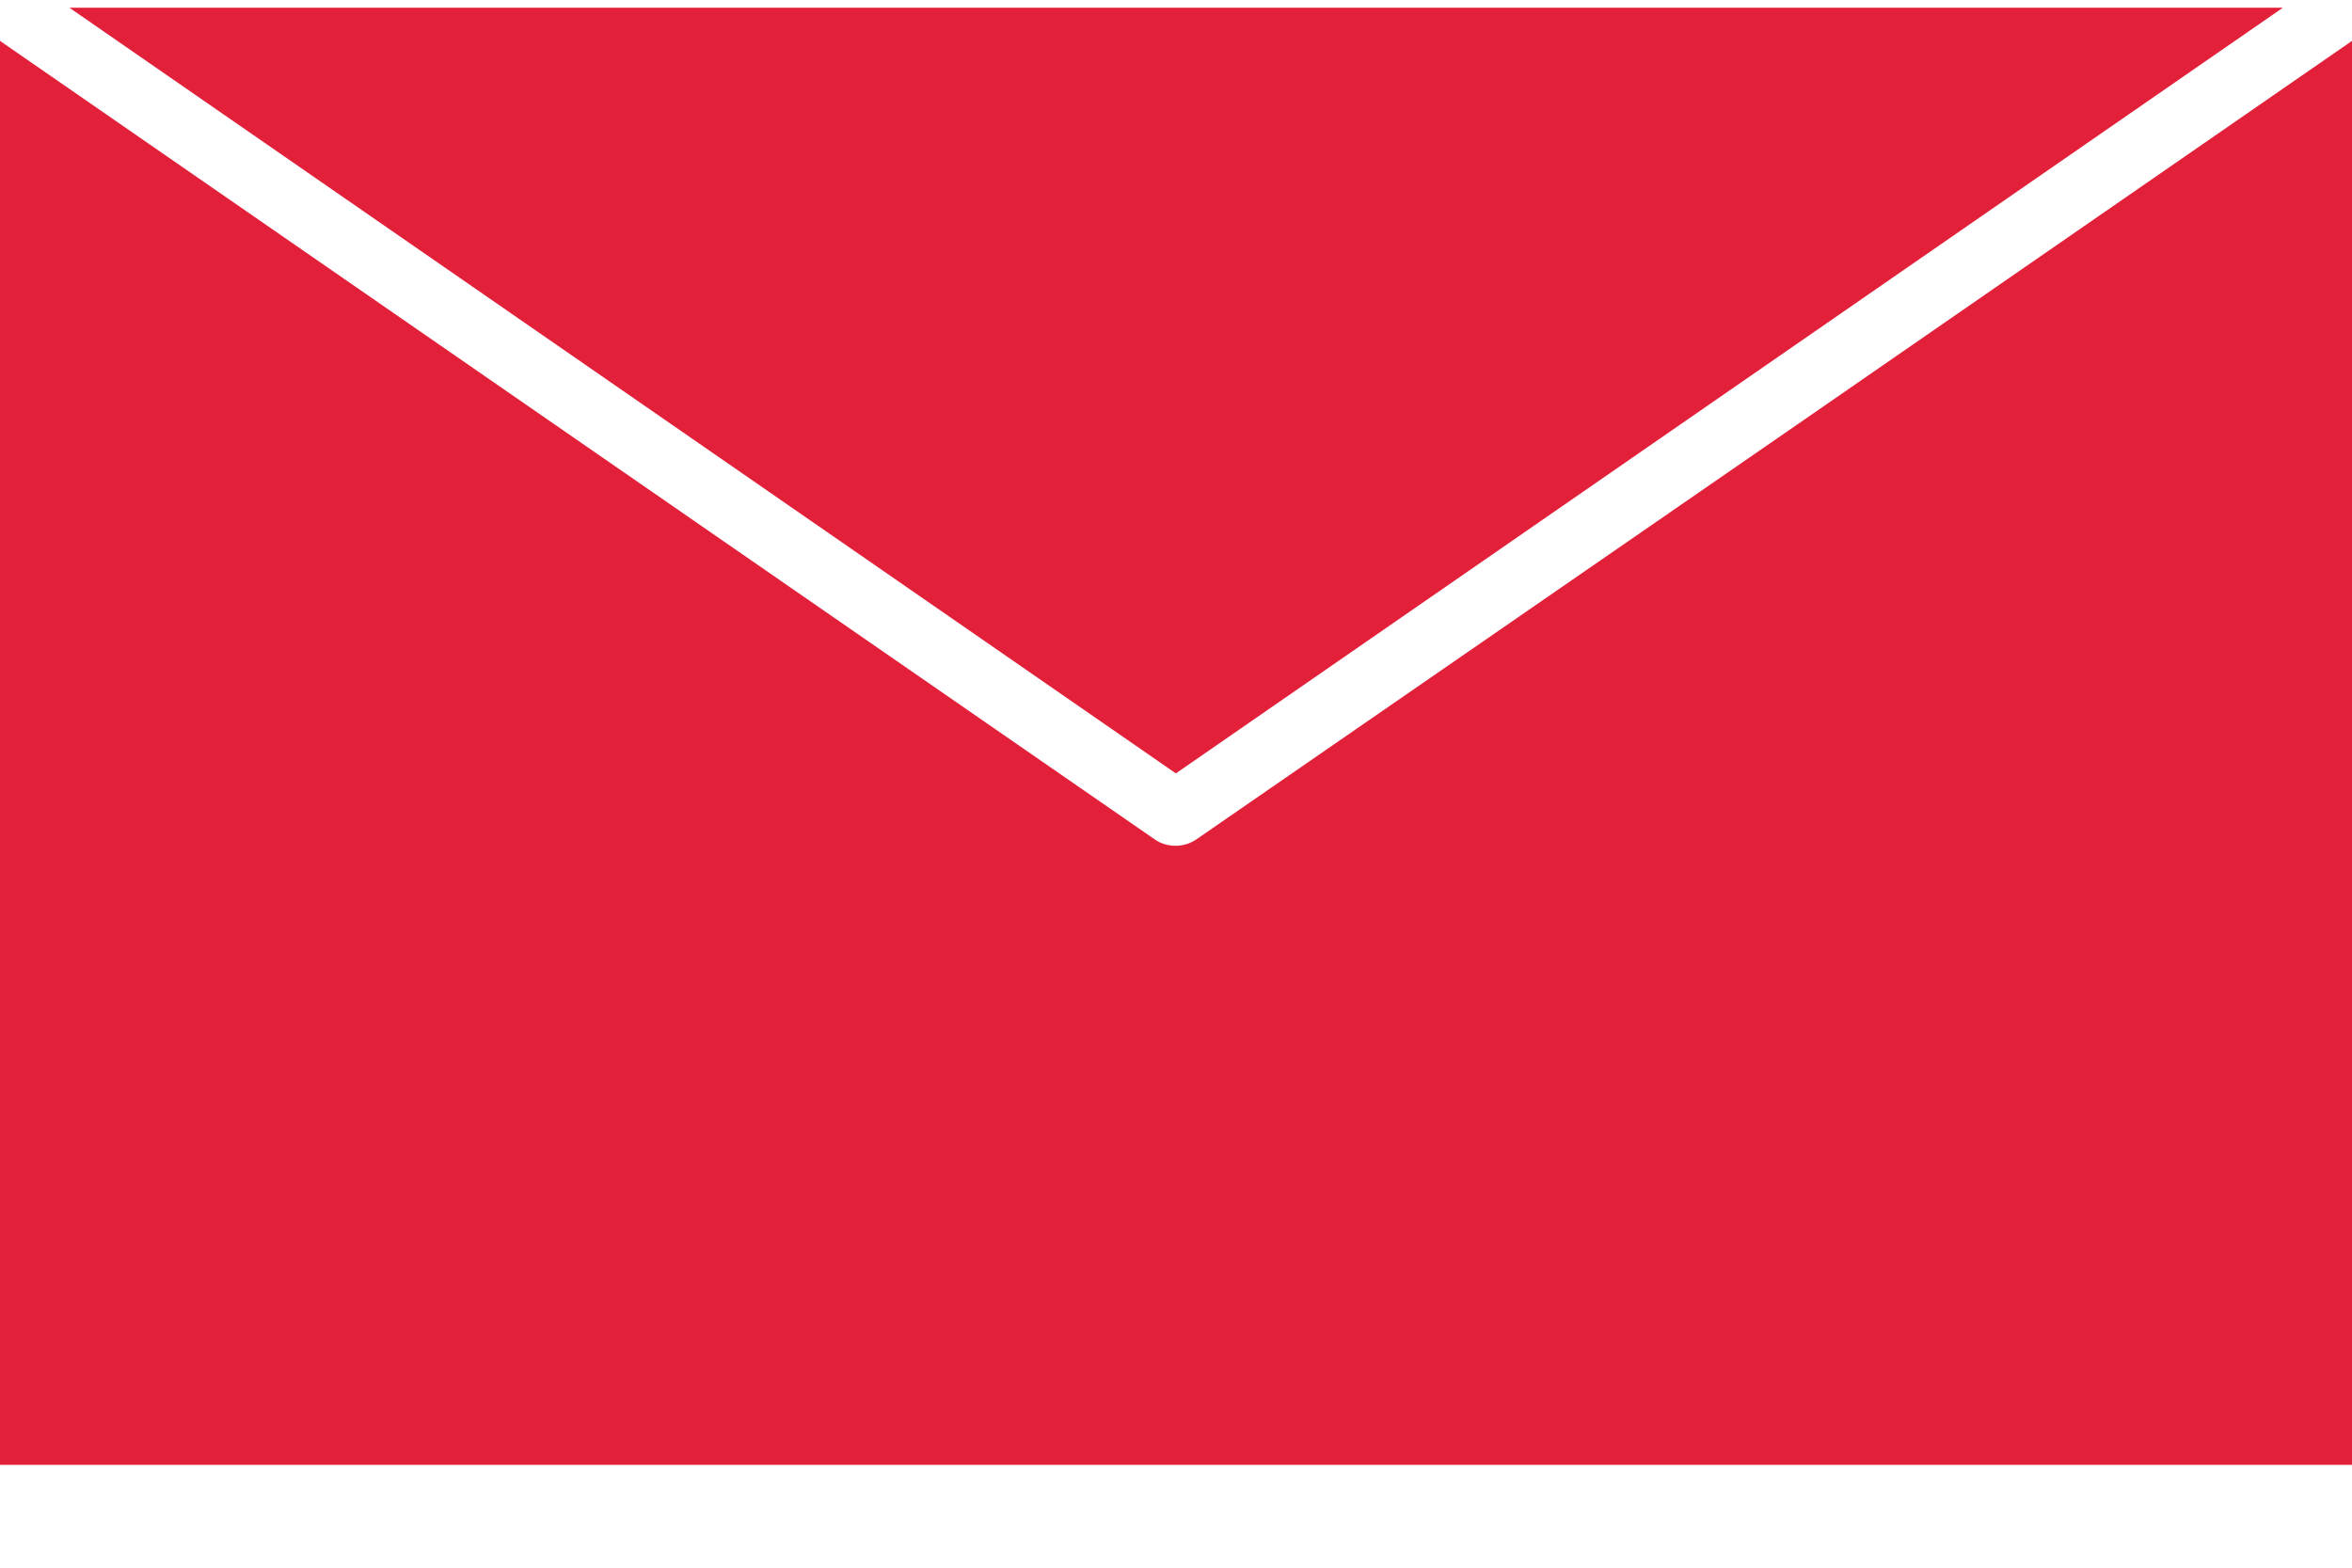 <svg width="18" height="12" viewBox="0 0 18 12" fill="none" xmlns="http://www.w3.org/2000/svg">
<path fill-rule="evenodd" clip-rule="evenodd" d="M8.834 6.423L0 0.313V11.213H18V0.313L13.8 3.218L9.166 6.418C9.071 6.489 8.935 6.495 8.834 6.423ZM0.531 0.059L8.999 5.92L17.471 0.059H0.531Z" fill="#E3203A"/>
</svg>
